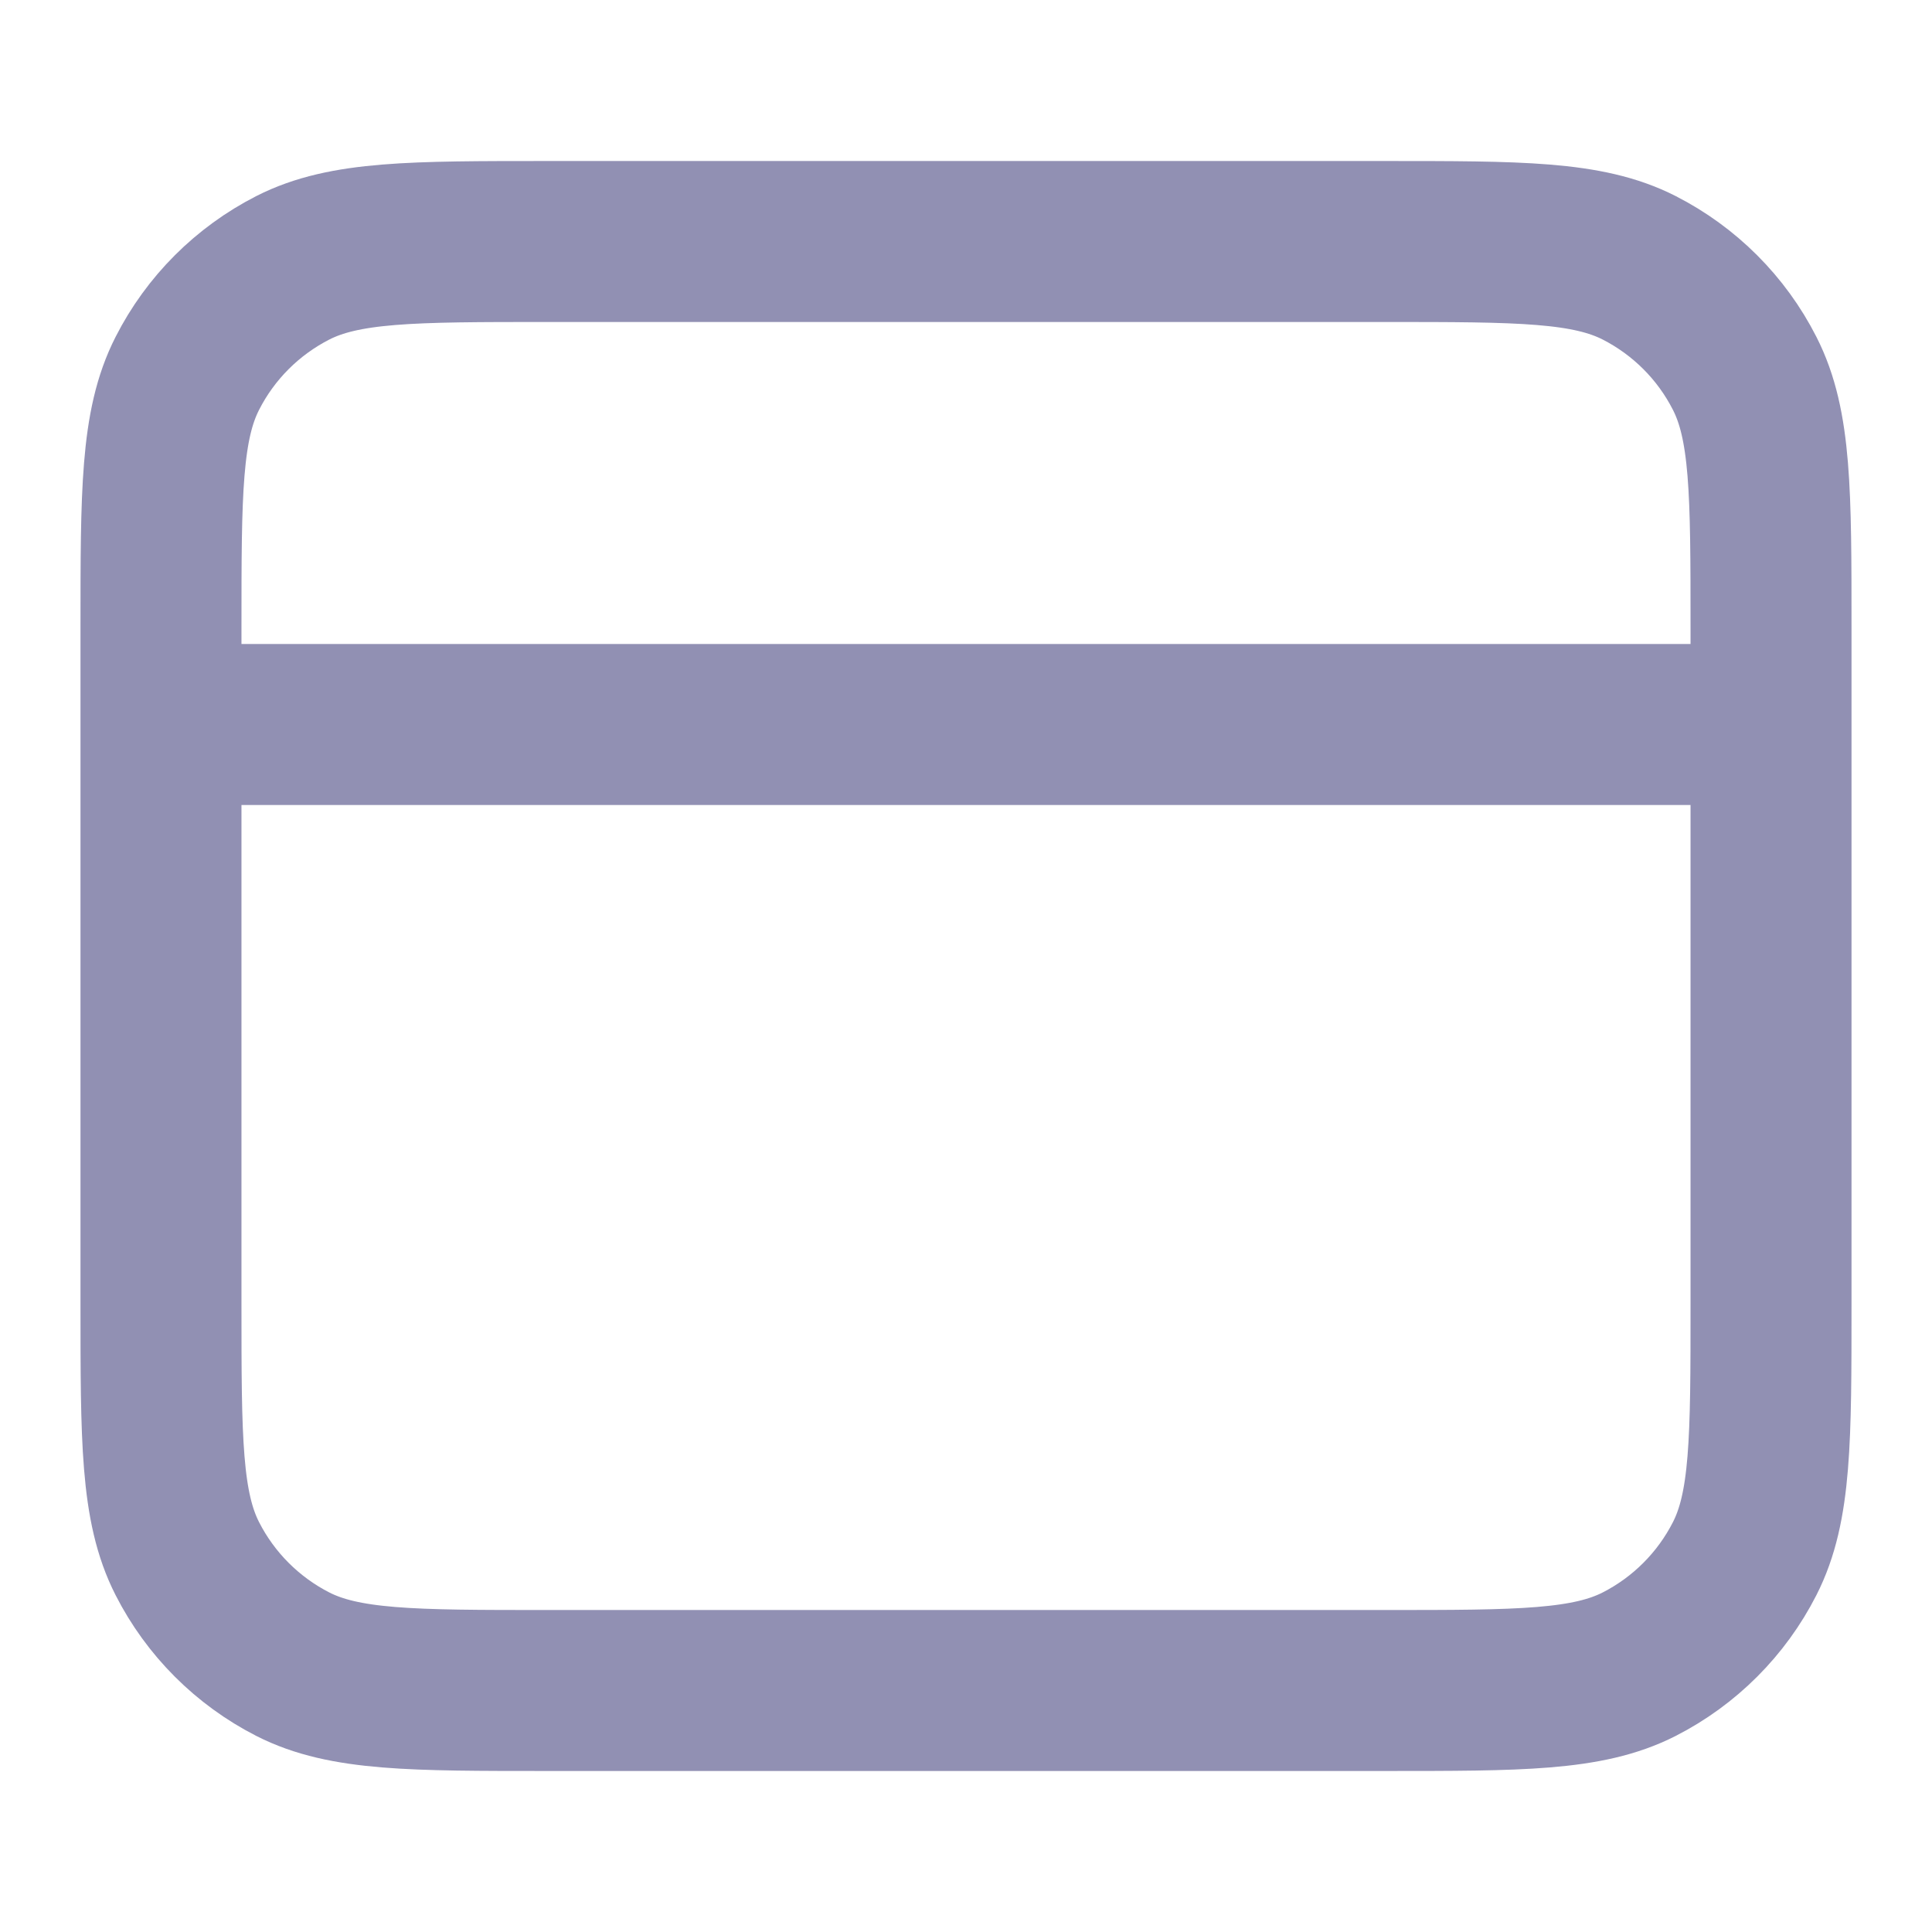 <svg width="28" height="28" viewBox="0 0 28 28" fill="none" xmlns="http://www.w3.org/2000/svg">
<path d="M25.667 10.5H2.333M2.333 9.1L2.333 18.9C2.333 20.86 2.333 21.84 2.715 22.589C3.05 23.247 3.586 23.783 4.244 24.119C4.993 24.5 5.973 24.5 7.933 24.5H20.067C22.027 24.5 23.007 24.5 23.756 24.119C24.414 23.783 24.95 23.247 25.285 22.589C25.667 21.84 25.667 20.86 25.667 18.9V9.1C25.667 7.14 25.667 6.16 25.285 5.411C24.95 4.752 24.414 4.217 23.756 3.881C23.007 3.5 22.027 3.5 20.067 3.5L7.933 3.5C5.973 3.5 4.993 3.5 4.244 3.881C3.586 4.217 3.05 4.752 2.715 5.411C2.333 6.16 2.333 7.14 2.333 9.1Z" stroke="#9190B3" stroke-width="2.333" stroke-linecap="round" stroke-linejoin="round"/>
</svg>
